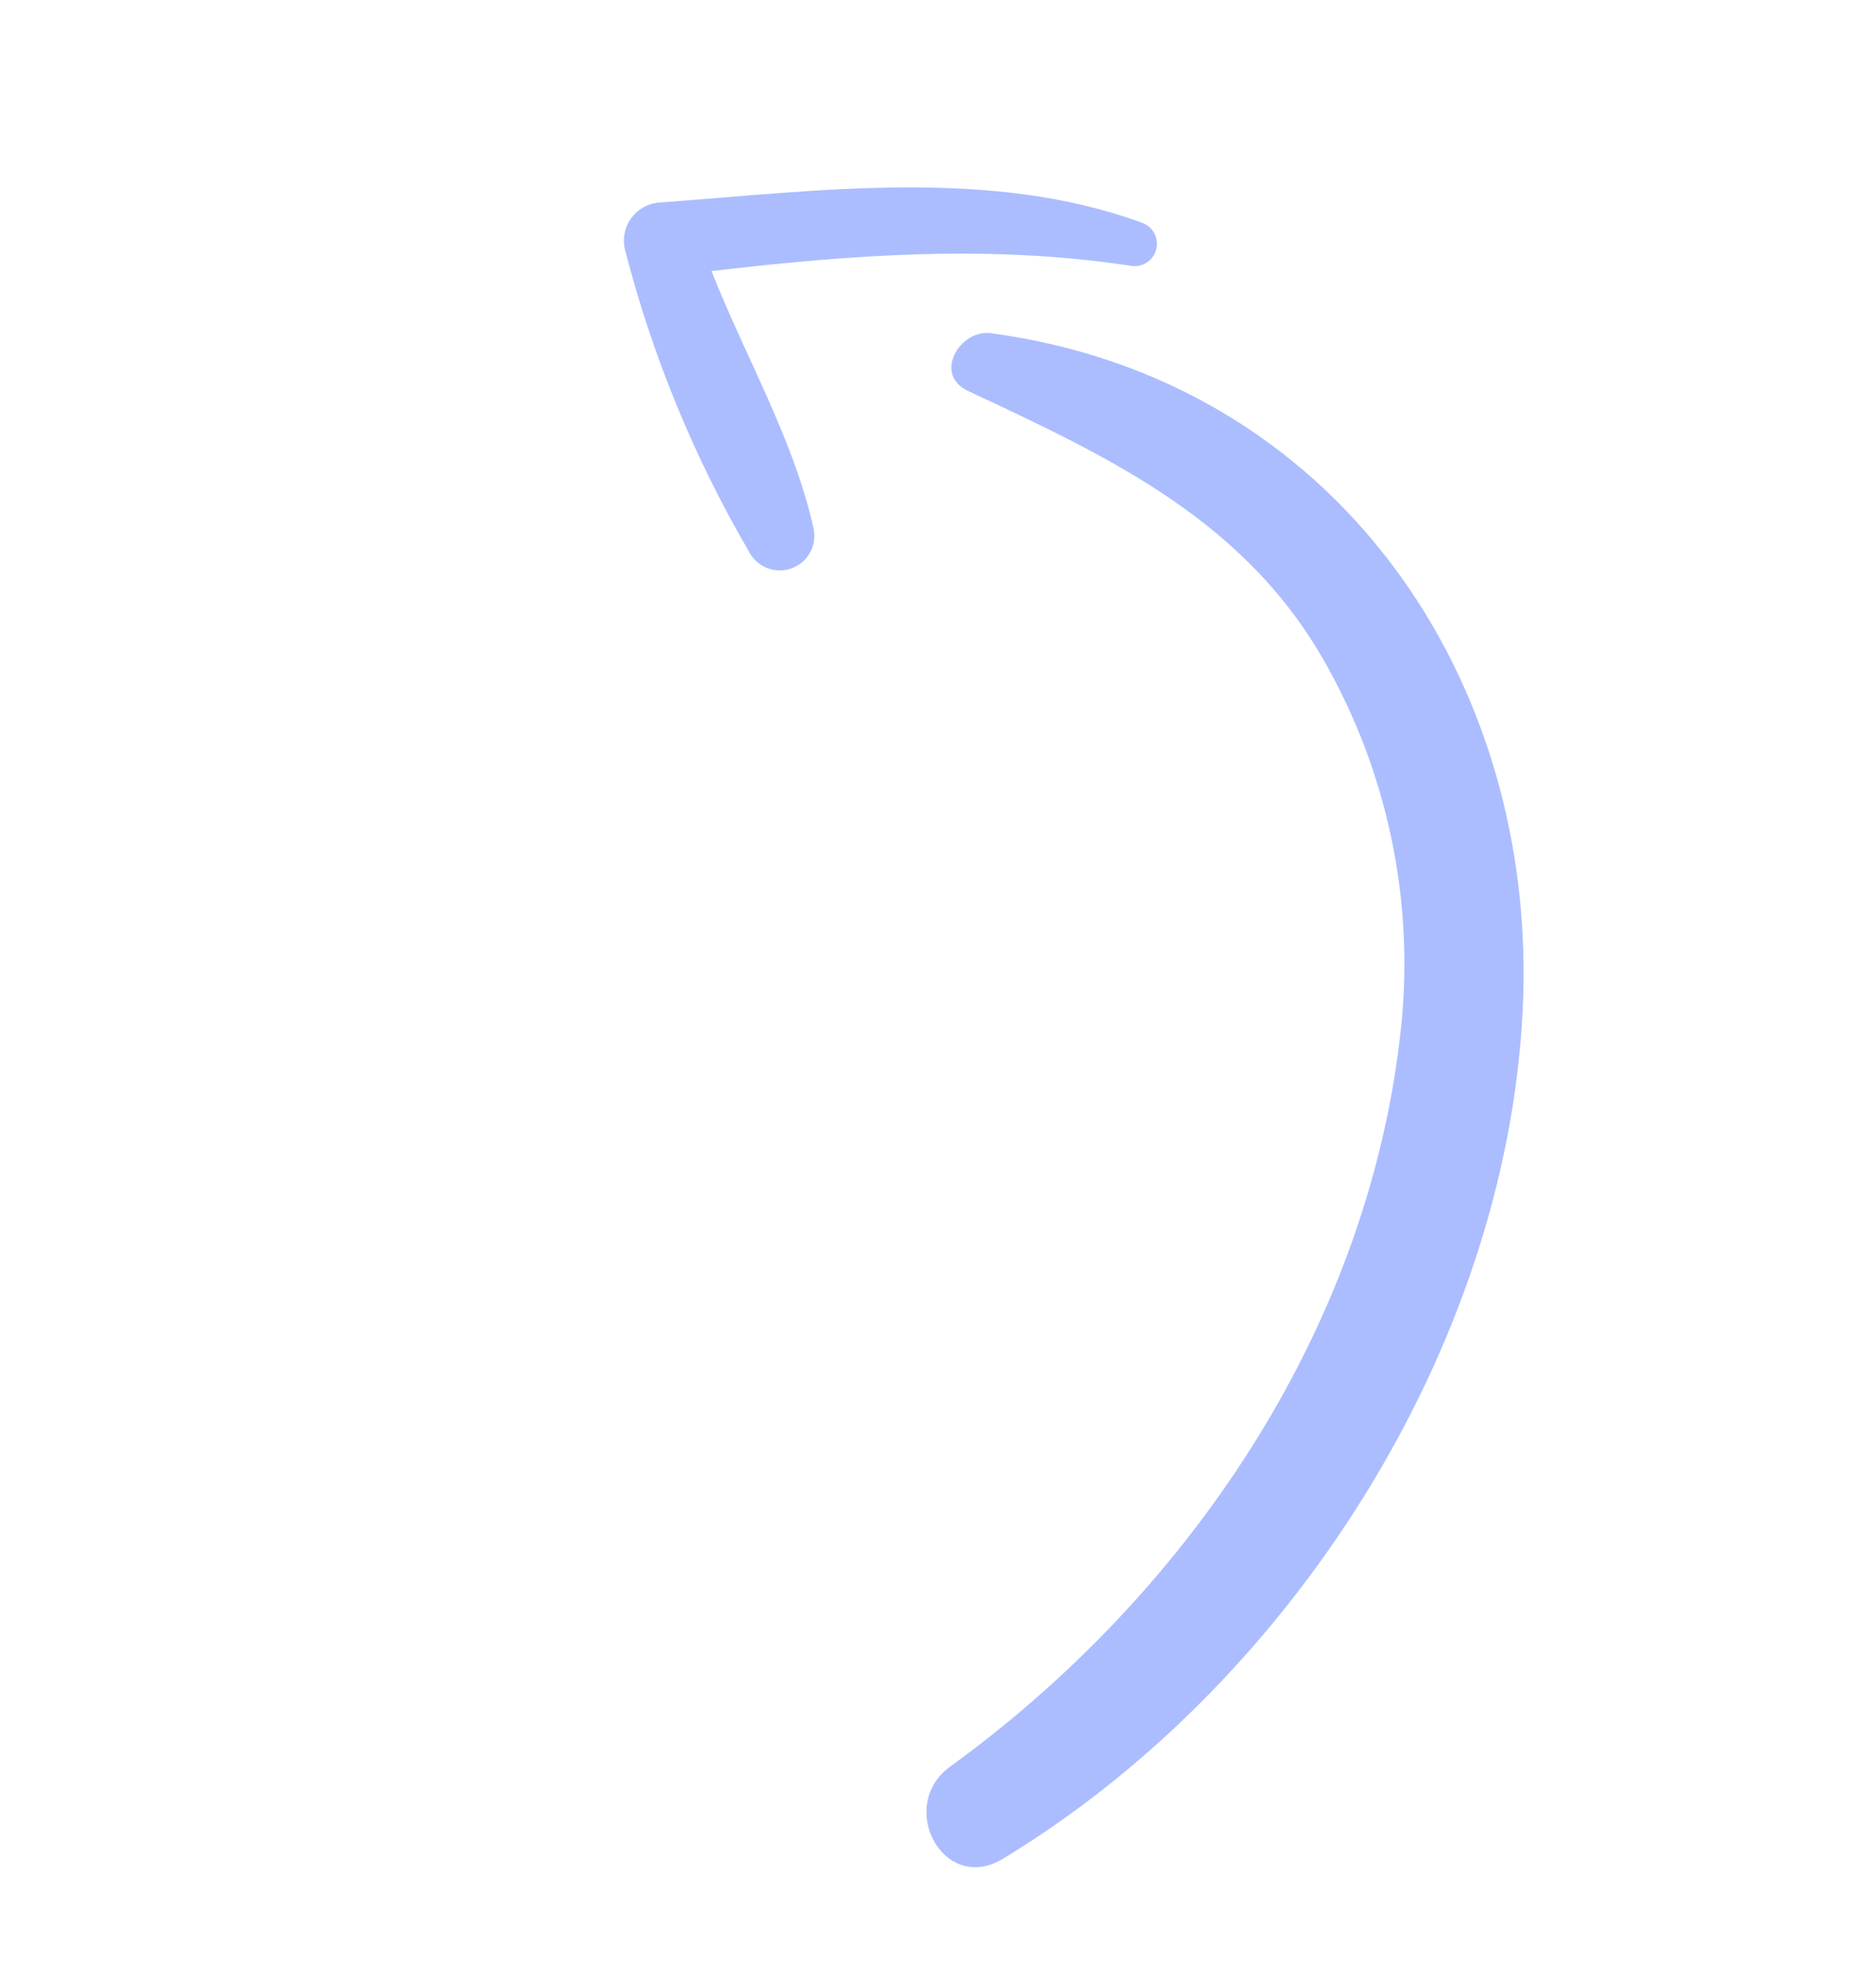 <?xml version="1.0" encoding="UTF-8"?> <svg xmlns="http://www.w3.org/2000/svg" width="65" height="68" viewBox="0 0 65 68" fill="none"><path d="M34.336 11.547C46.28 13.155 53.34 23.54 52.757 35.044C52.161 46.756 44.677 58.4 34.749 64.413C32.68 65.663 31.047 62.577 32.925 61.216C41.126 55.268 47.294 46.186 48.498 36.01C49.047 31.595 48.192 27.119 46.054 23.217C43.275 18.086 38.545 15.891 33.535 13.545C32.329 12.981 33.244 11.406 34.336 11.547Z" fill="#ABBDFF"></path><path d="M22.887 7.016C28.307 6.618 34.311 5.793 39.543 7.711C39.733 7.77 39.892 7.9 39.989 8.074C40.085 8.247 40.111 8.451 40.061 8.644C40.011 8.836 39.889 9.002 39.72 9.107C39.551 9.211 39.349 9.247 39.154 9.206C34.252 8.468 29.513 8.826 24.653 9.393C25.819 12.359 27.496 15.21 28.186 18.303C28.249 18.579 28.212 18.869 28.081 19.121C27.95 19.373 27.735 19.57 27.472 19.678C27.21 19.785 26.918 19.796 26.648 19.709C26.378 19.621 26.148 19.441 25.999 19.2C24.067 15.903 22.605 12.354 21.655 8.653C21.609 8.463 21.606 8.265 21.645 8.073C21.685 7.881 21.767 7.7 21.884 7.544C22.002 7.387 22.153 7.259 22.326 7.167C22.5 7.076 22.691 7.024 22.887 7.016Z" fill="#ABBDFF"></path></svg> 